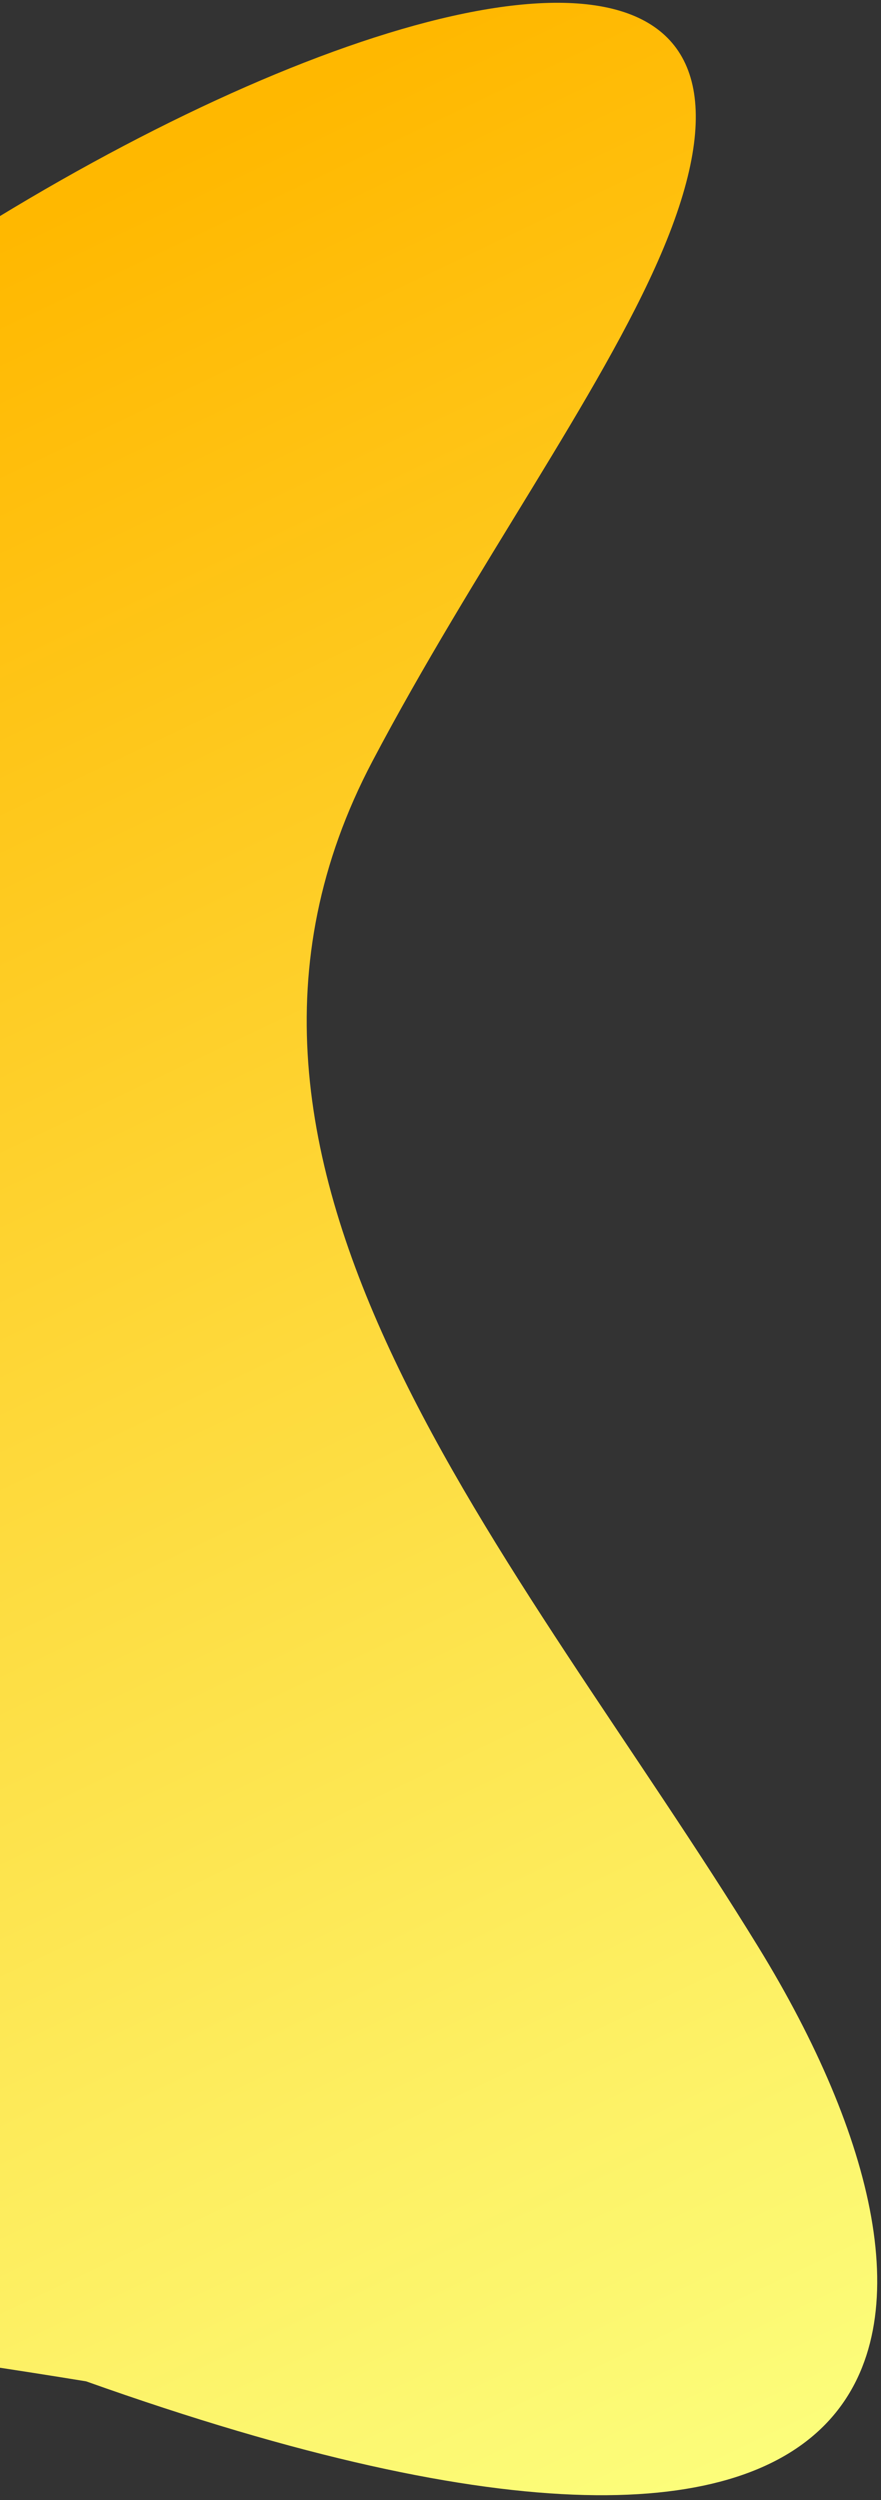 <svg width="141" height="400" viewBox="0 0 141 400" fill="none" xmlns="http://www.w3.org/2000/svg">
<rect x="0" y="0" width="141" height="400" fill="#333333" stroke="none"/>
<g clip-path="url(#clip0_323_1832)">
<g clip-path="url(#clip1_323_1832)">
<g clip-path="url(#clip2_323_1832)">
<path d="M13.786 381.005C-76.734 366.168 -136.626 368.866 -137.712 268.045C-138.301 213.283 -127.494 178.157 -104.483 134.193C-55.567 40.727 147.375 -56.264 105.776 40.68C96.158 63.096 75.822 91.014 59.6 121.804C25.236 187.029 82.839 248.743 121.405 311.577C158.367 371.797 150.645 429.752 13.786 381.005Z" fill="url(#paint0_linear_323_1832)"/>
</g>
</g>
</g>
<defs>
<linearGradient id="paint0_linear_323_1832" x1="149.989" y1="391.652" x2="-15.276" y2="44.919" gradientUnits="userSpaceOnUse">
<stop stop-color="#FCFF7E"/>
<stop offset="1" stop-color="#FFB800"/>
</linearGradient>
<clipPath id="clip0_323_1832">
<rect width="140.73" height="400" fill="white"/>
</clipPath>
<clipPath id="clip1_323_1832">
<rect width="140.73" height="400" fill="white"/>
</clipPath>
<clipPath id="clip2_323_1832">
<rect width="140.73" height="399.969" fill="white" transform="translate(0 0.015)"/>
</clipPath>
</defs>
</svg>
